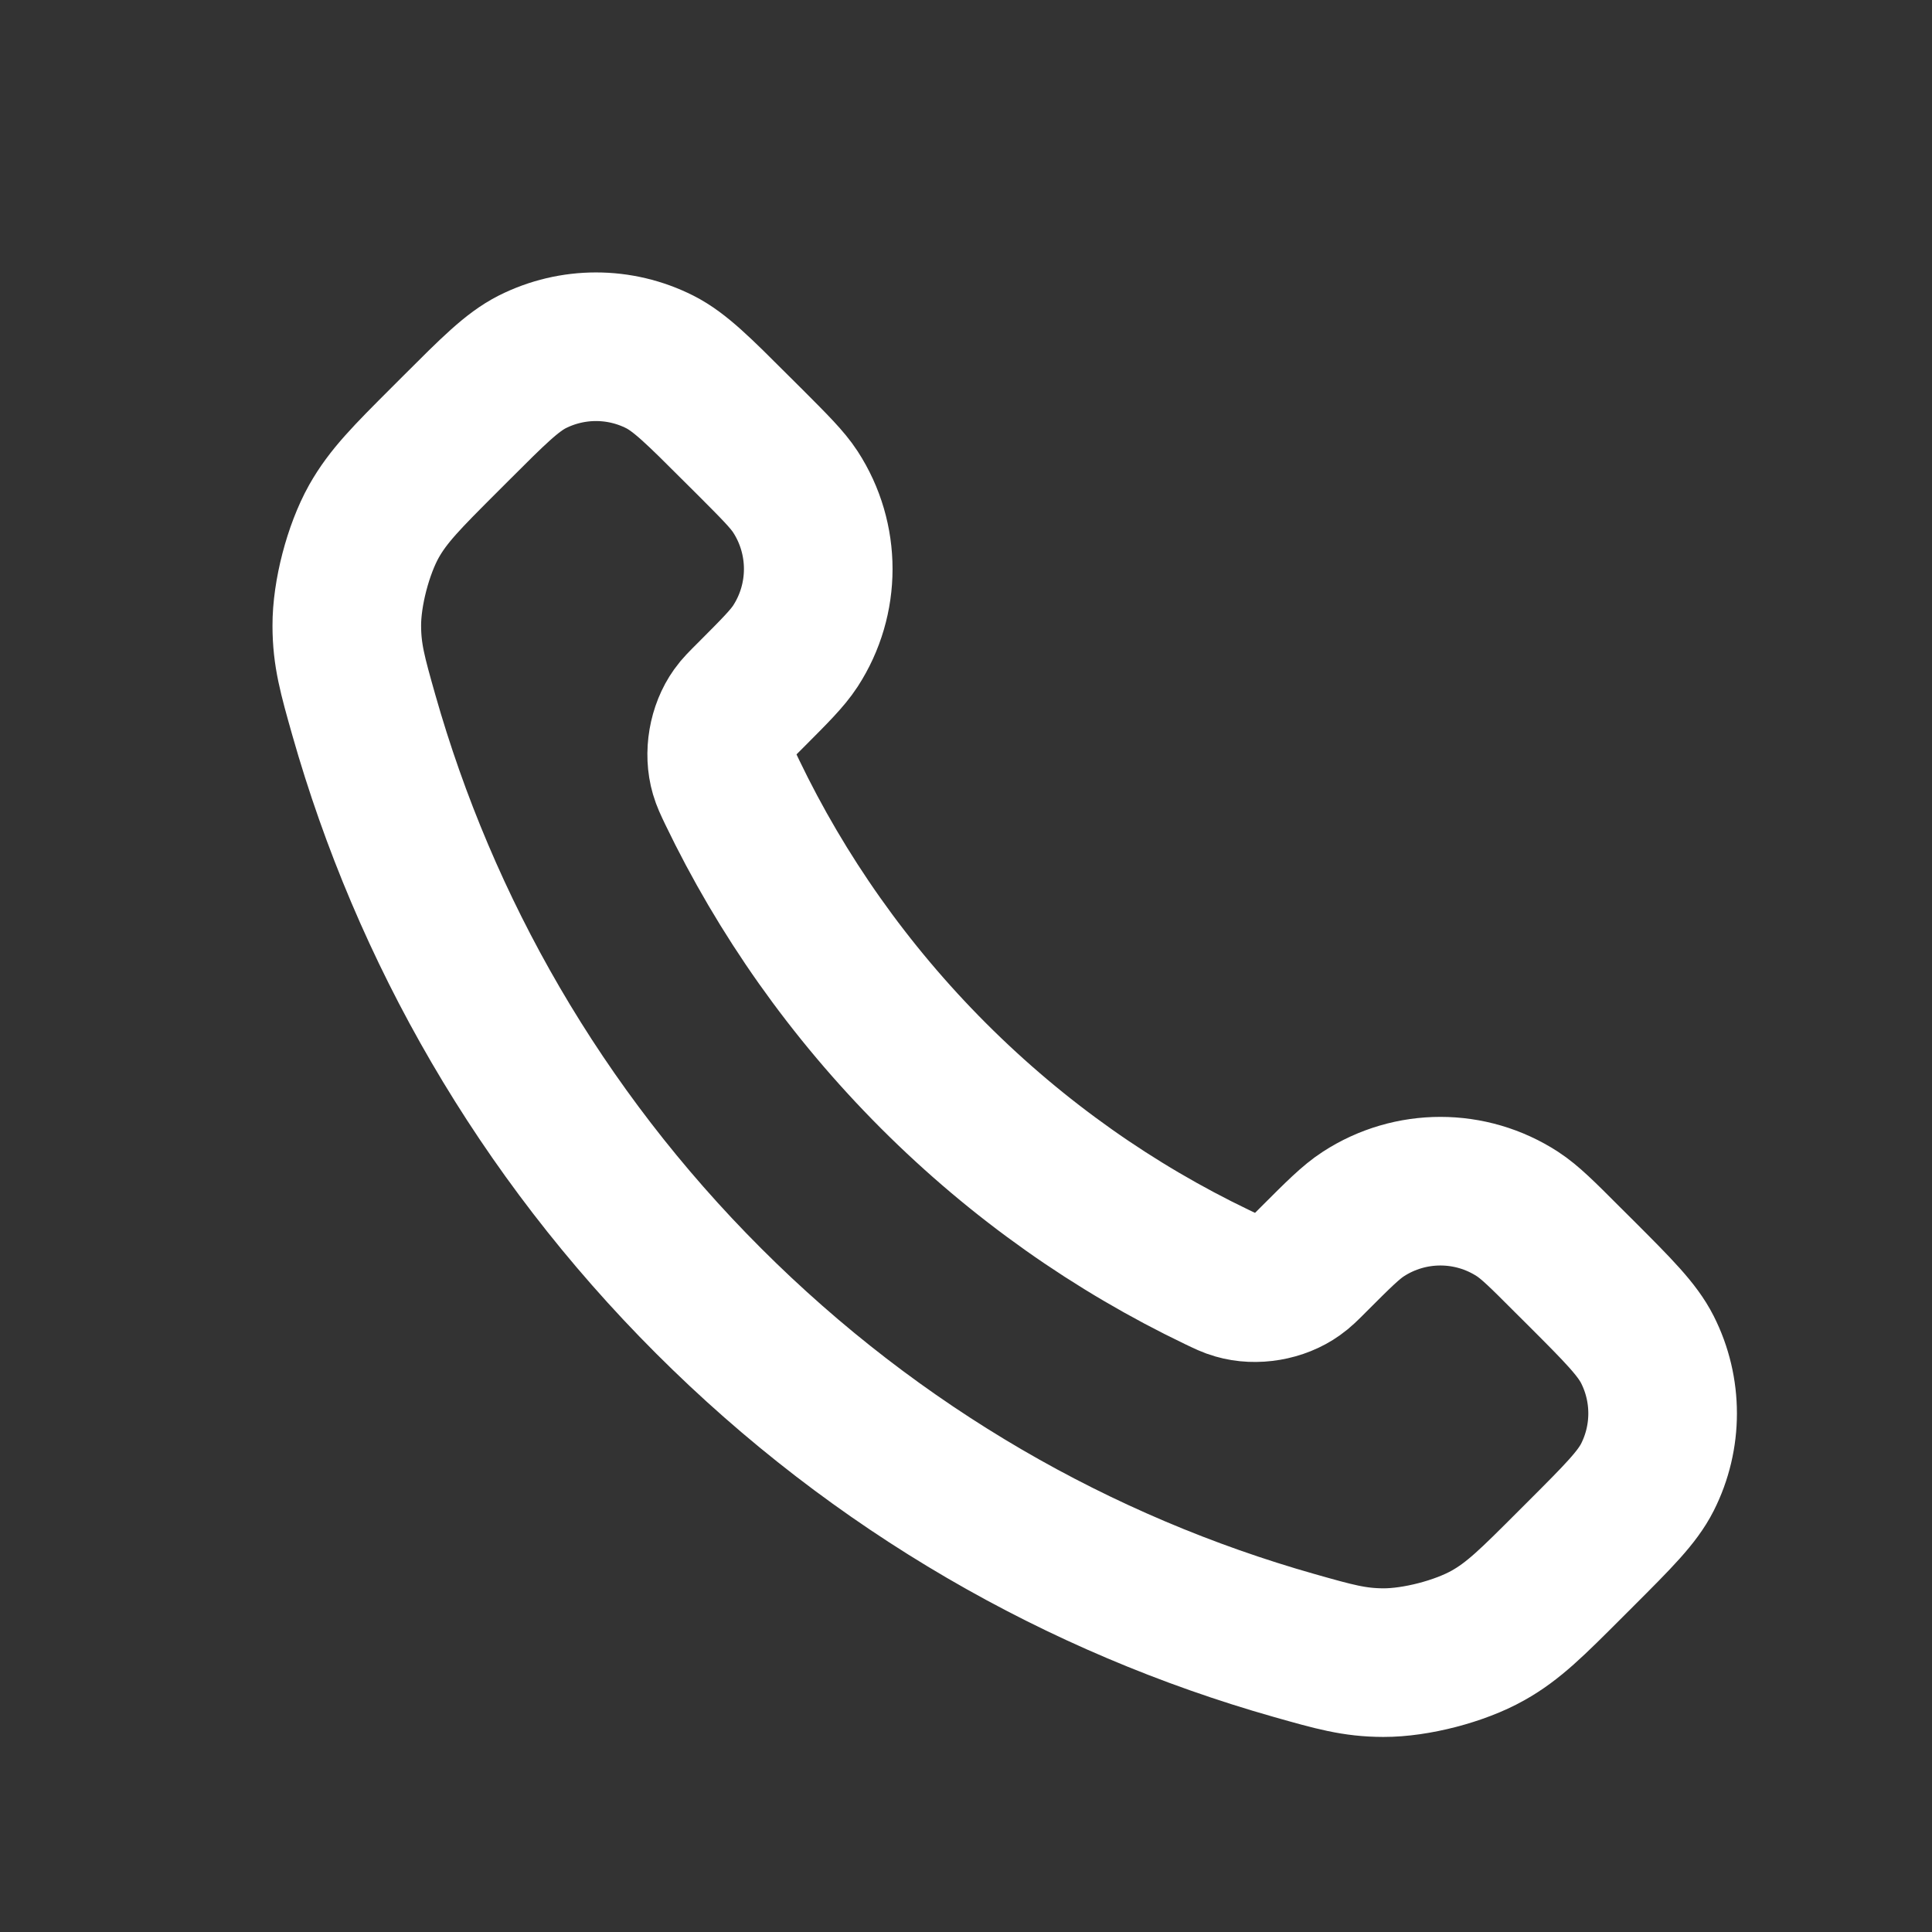 <svg width="26" height="26" viewBox="0 0 26 26" fill="none" xmlns="http://www.w3.org/2000/svg">
<rect x="0" y="0" width="26" height="26" fill="#333333" stroke="none"/>
<path d="M9.854 10.662C10.517 12.041 11.42 13.334 12.563 14.478C13.707 15.622 15 16.525 16.38 17.187C16.499 17.244 16.558 17.273 16.633 17.294C16.9 17.372 17.227 17.316 17.453 17.154C17.517 17.109 17.572 17.055 17.68 16.946C18.013 16.613 18.179 16.447 18.347 16.338C18.978 15.928 19.791 15.928 20.422 16.338C20.589 16.447 20.756 16.613 21.088 16.946L21.274 17.131C21.78 17.637 22.032 17.89 22.17 18.162C22.443 18.702 22.443 19.34 22.17 19.88C22.032 20.152 21.78 20.404 21.274 20.91L21.124 21.06C20.62 21.564 20.368 21.817 20.025 22.009C19.645 22.223 19.054 22.376 18.618 22.375C18.225 22.374 17.956 22.297 17.419 22.145C14.532 21.326 11.808 19.779 9.535 17.506C7.262 15.234 5.716 12.509 4.896 9.622C4.744 9.085 4.668 8.816 4.667 8.423C4.665 7.987 4.819 7.397 5.032 7.016C5.225 6.674 5.477 6.422 5.981 5.918L6.131 5.768C6.637 5.262 6.89 5.009 7.161 4.871C7.702 4.598 8.34 4.598 8.88 4.871C9.151 5.009 9.404 5.262 9.91 5.768L10.096 5.953C10.428 6.286 10.595 6.452 10.704 6.619C11.114 7.25 11.114 8.064 10.704 8.695C10.595 8.862 10.428 9.028 10.096 9.361C9.987 9.47 9.932 9.524 9.887 9.588C9.725 9.814 9.669 10.142 9.747 10.408C9.769 10.483 9.797 10.543 9.854 10.662Z" stroke="white" stroke-width="2" stroke-linecap="round"/>
</svg>
